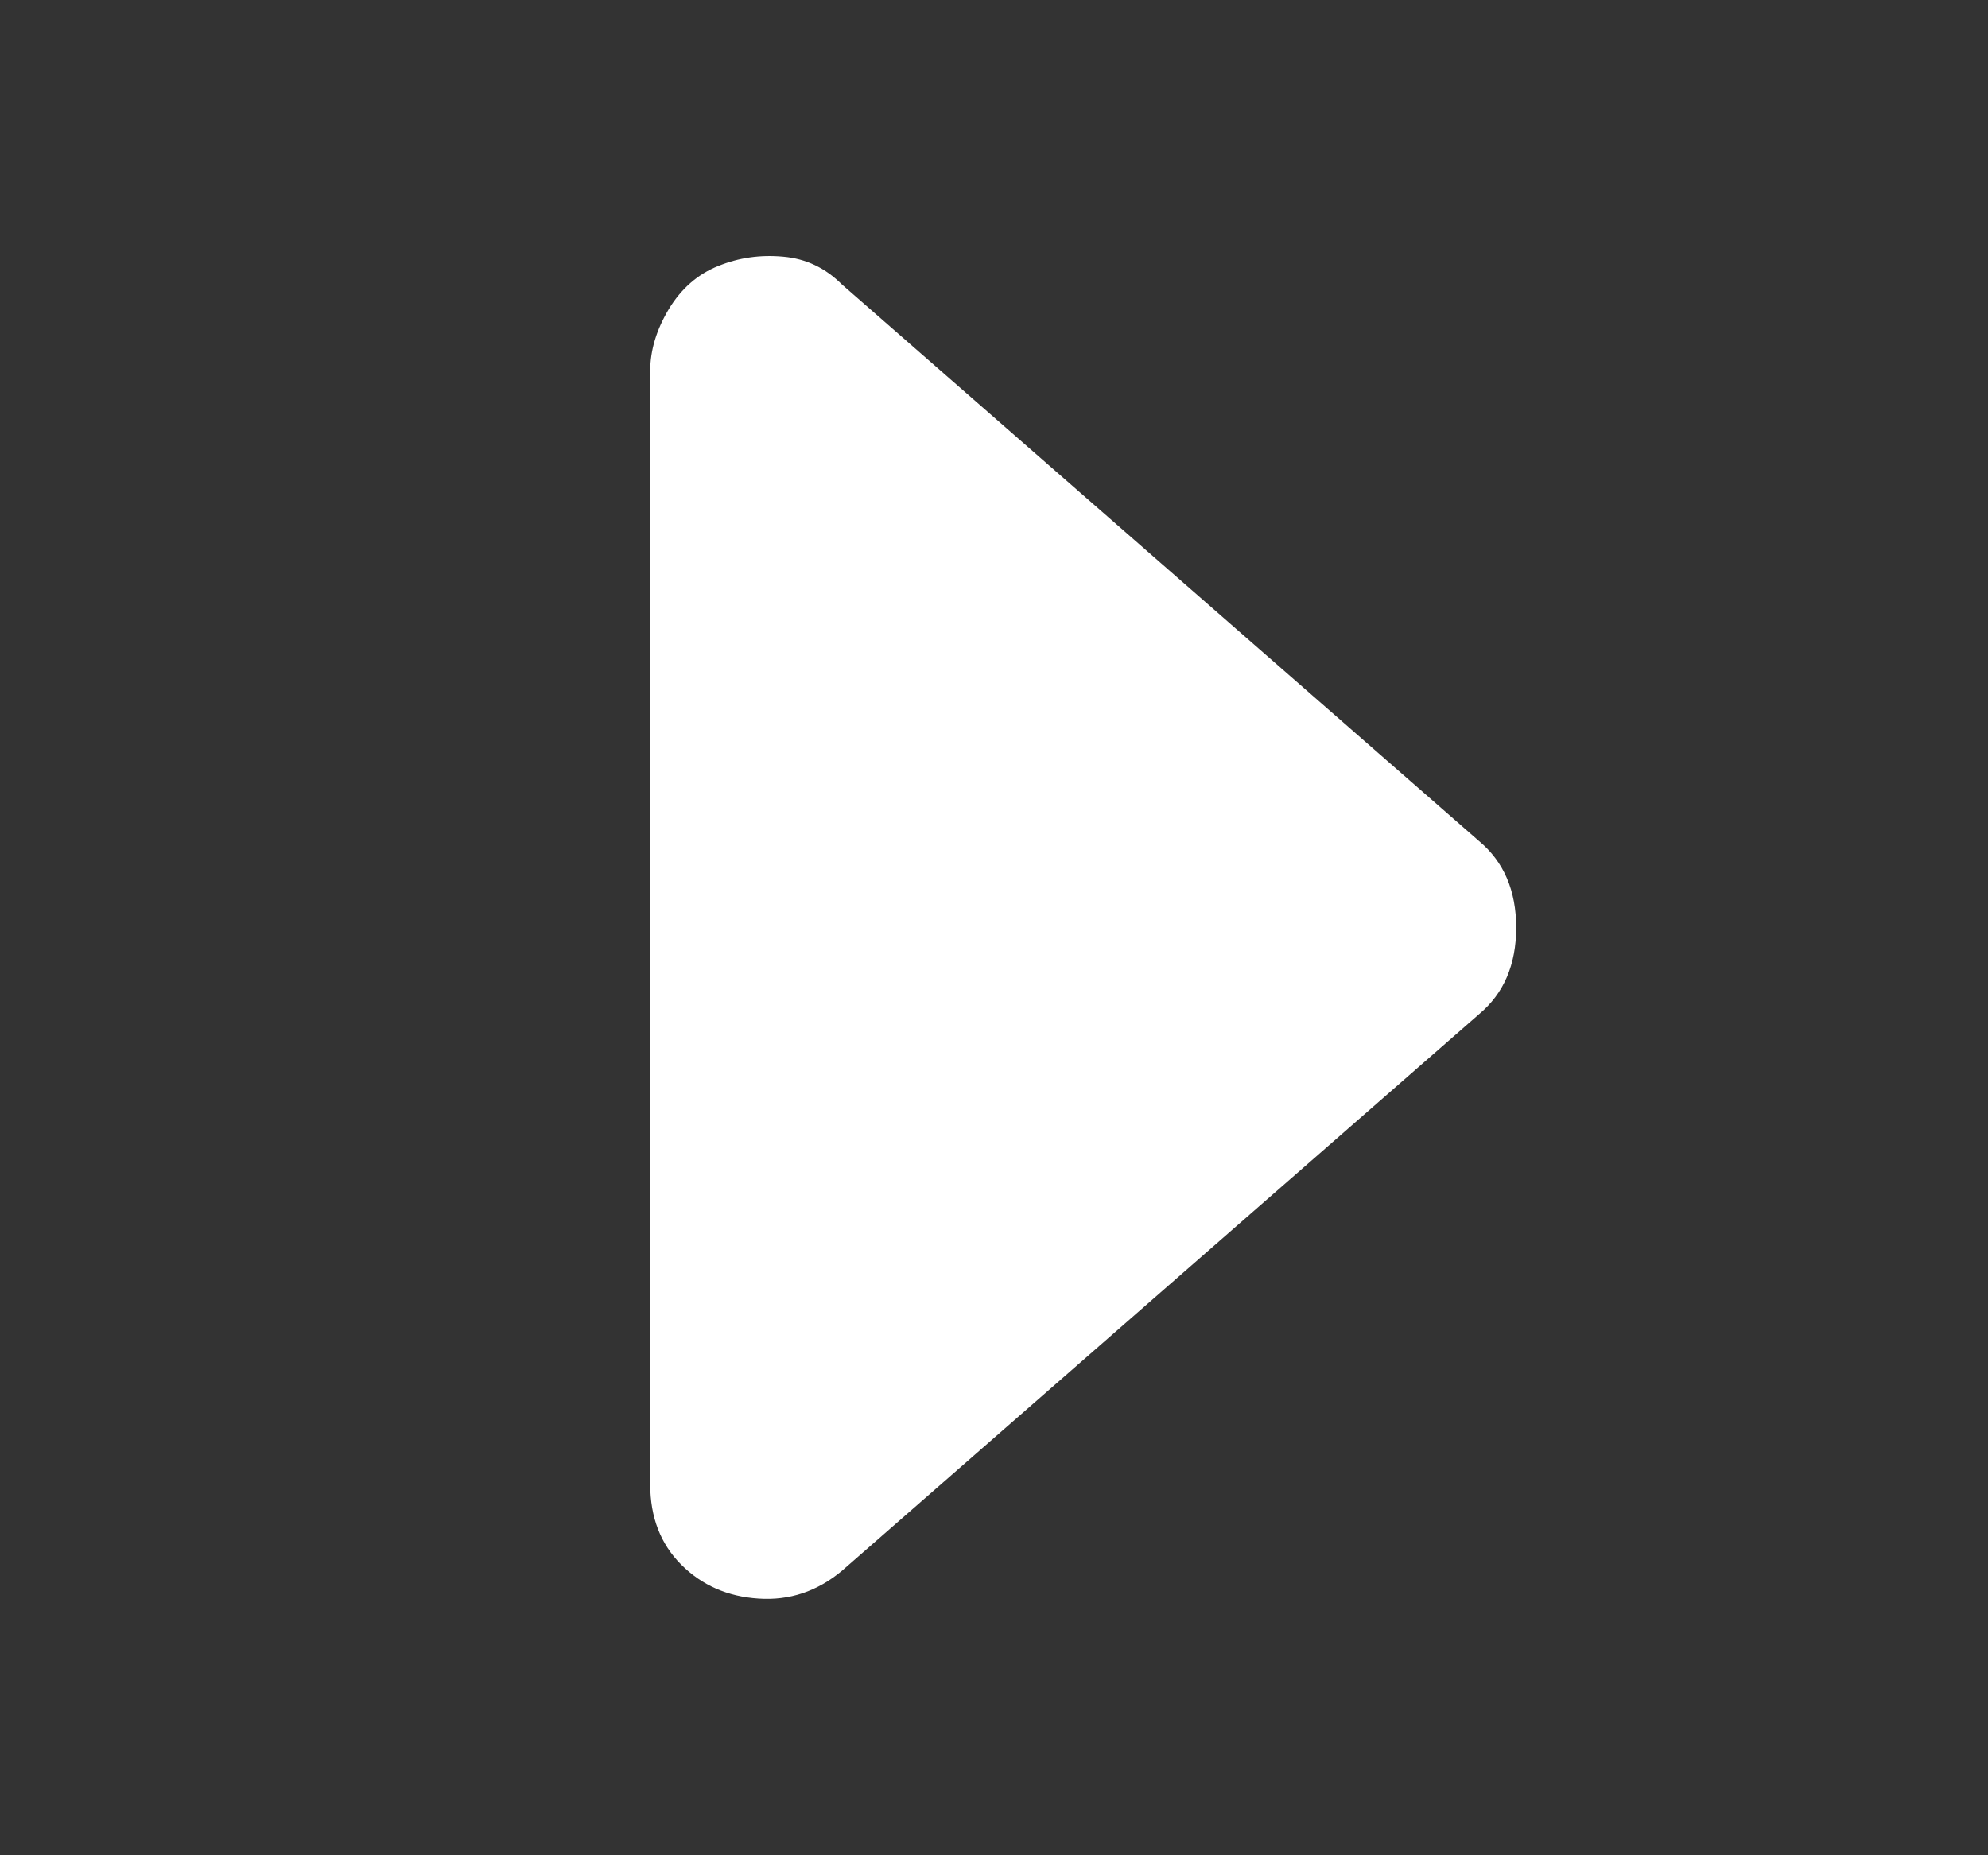 <svg width="15" height="14" viewBox="0 0 15 14" fill="none" xmlns="http://www.w3.org/2000/svg">
<rect x="0" y="0" width="15" height="14" fill="#333333" stroke="none"/>
<path d="M11.16 7.653L6.353 11.853C6.166 12.009 5.956 12.079 5.723 12.063C5.49 12.048 5.295 11.962 5.14 11.807C4.984 11.651 4.906 11.449 4.906 11.2V2.8C4.906 2.644 4.953 2.489 5.046 2.333C5.14 2.178 5.264 2.069 5.42 2.007C5.575 1.944 5.738 1.921 5.91 1.937C6.081 1.952 6.228 2.022 6.353 2.147L11.16 6.347C11.346 6.502 11.44 6.72 11.44 7C11.44 7.28 11.346 7.498 11.16 7.653Z" fill="white"/>
</svg>
